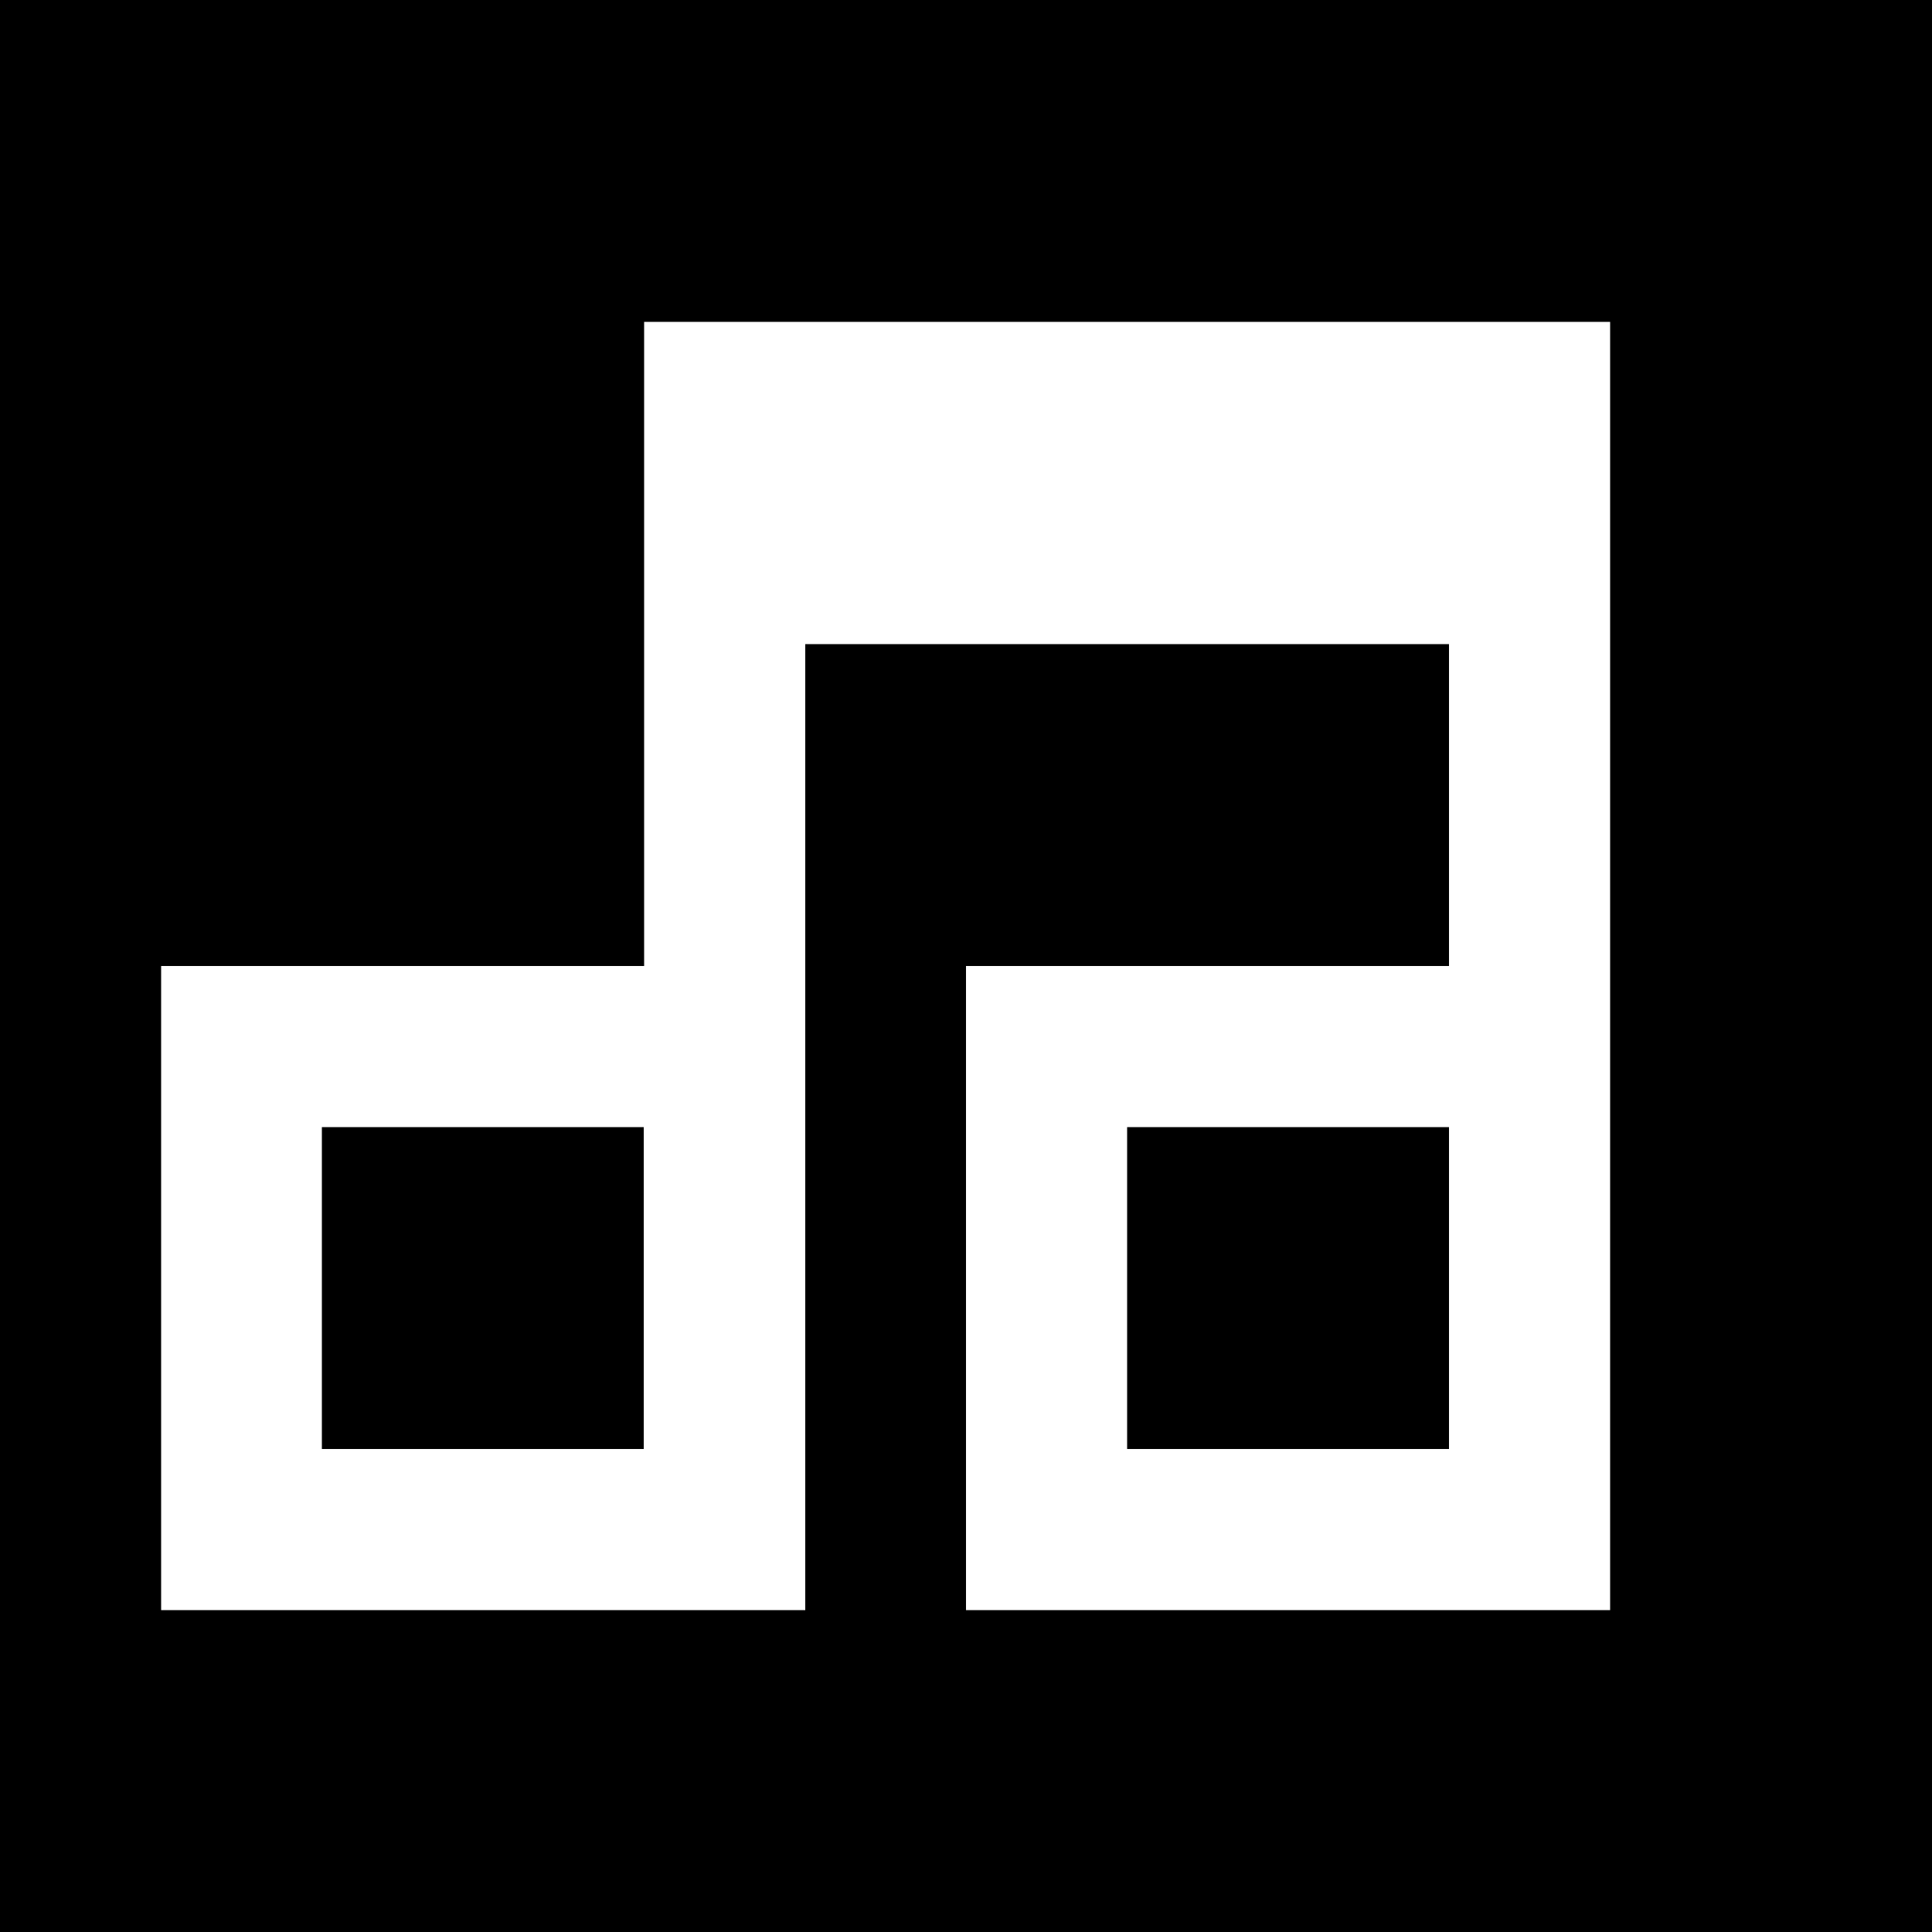 <svg xmlns="http://www.w3.org/2000/svg" xml:space="preserve" viewBox="0 0 512 512"><path d="M85.3 298.7h85.3V384H85.3zM298.7 384H384v-85.3h-85.3zM512 0v512H0V0zm-85.3 85.3h-256V256h-128v170.7h170.7v-256H384V256H256v170.7h170.7z"/></svg>
